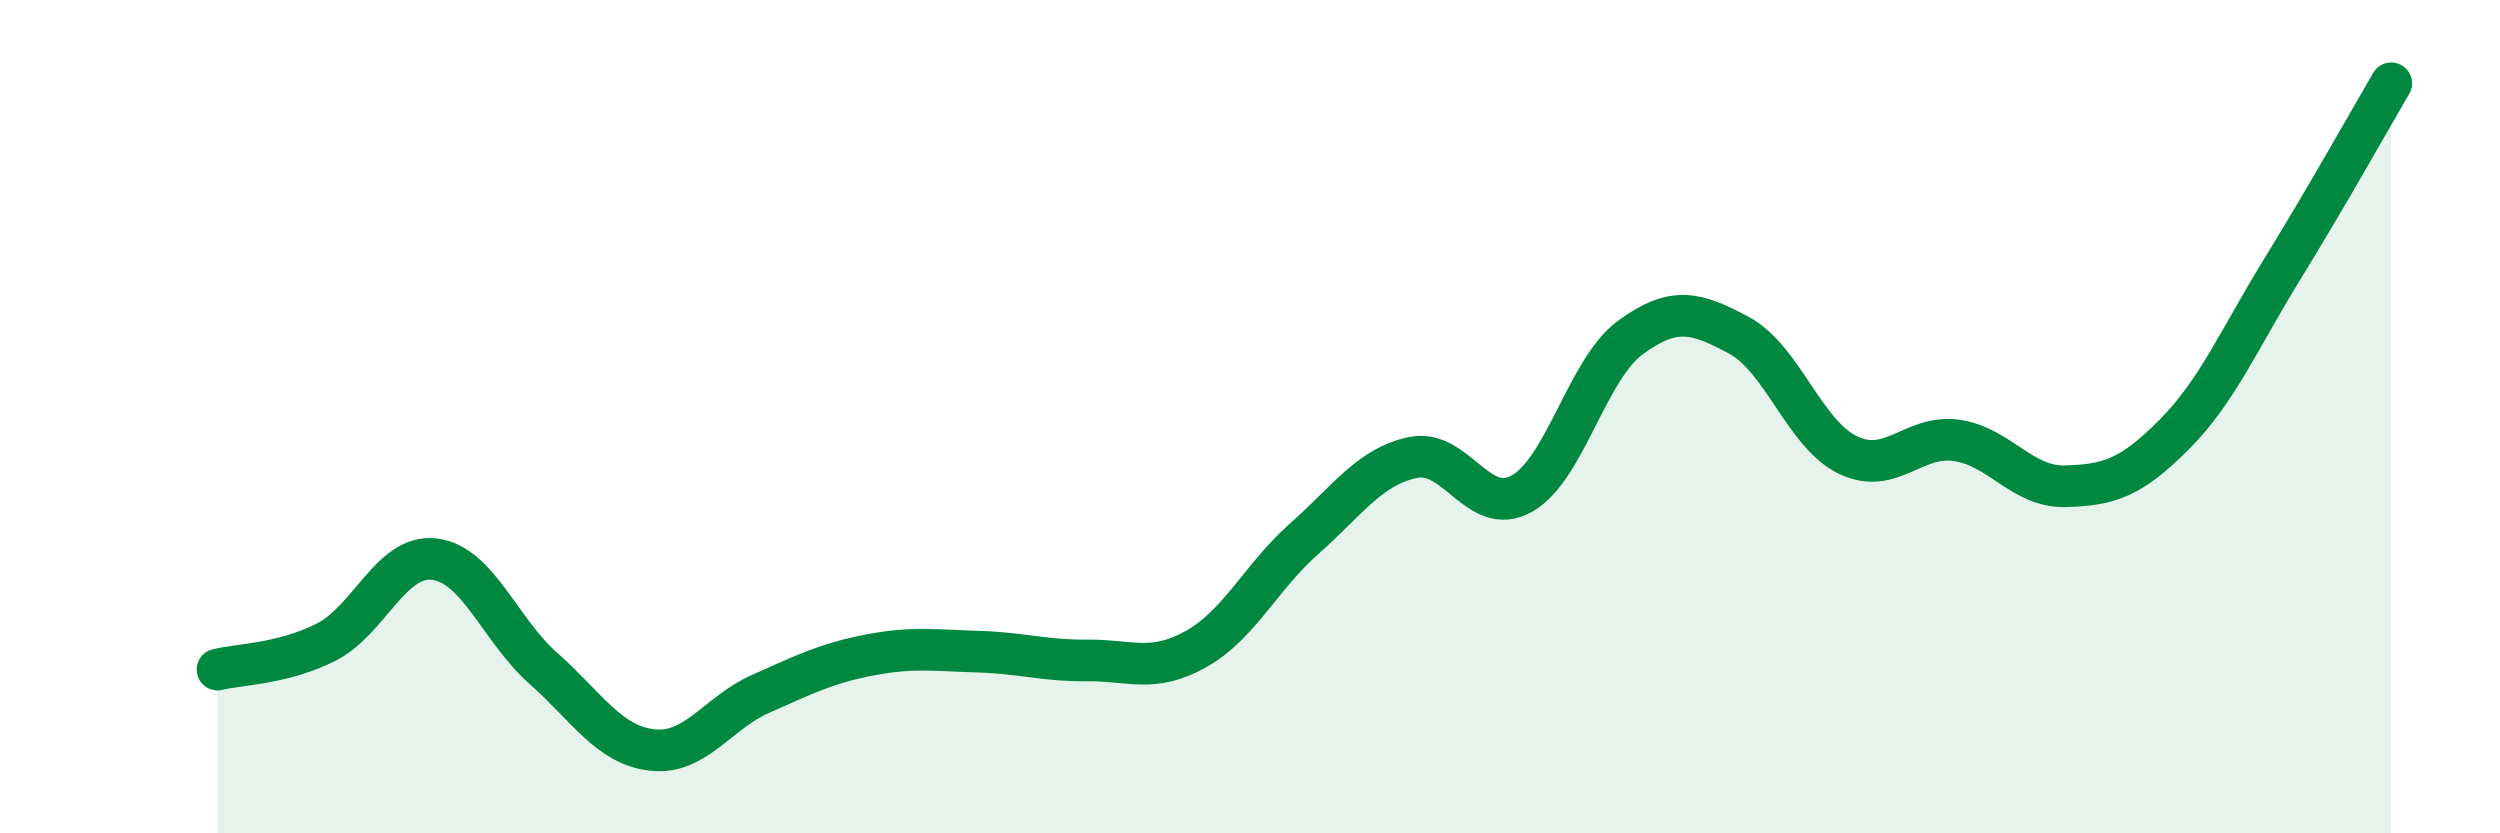 
    <svg width="60" height="20" viewBox="0 0 60 20" xmlns="http://www.w3.org/2000/svg">
      <path
        d="M 5.22,16.07 C 5.74,15.94 6.79,15.94 7.83,15.41 C 8.87,14.88 9.39,13.29 10.43,13.42 C 11.47,13.55 12,15.12 13.04,16.04 C 14.08,16.96 14.61,17.88 15.65,18 C 16.69,18.12 17.22,17.11 18.26,16.65 C 19.3,16.19 19.83,15.92 20.87,15.72 C 21.91,15.52 22.44,15.61 23.48,15.64 C 24.52,15.67 25.05,15.86 26.09,15.85 C 27.13,15.84 27.66,16.16 28.7,15.58 C 29.74,15 30.26,13.85 31.3,12.93 C 32.34,12.01 32.87,11.2 33.91,10.98 C 34.95,10.76 35.48,12.43 36.52,11.85 C 37.56,11.27 38.09,8.86 39.13,8.1 C 40.17,7.34 40.7,7.49 41.74,8.05 C 42.78,8.61 43.31,10.42 44.35,10.92 C 45.39,11.42 45.92,10.42 46.96,10.57 C 48,10.72 48.53,11.7 49.57,11.67 C 50.61,11.64 51.13,11.48 52.17,10.44 C 53.21,9.4 53.74,8.14 54.78,6.45 C 55.82,4.76 56.87,2.89 57.39,2L57.39 20L5.22 20Z"
        fill="#008740"
        opacity="0.1"
        stroke-linecap="round"
        stroke-linejoin="round"
      />
      <path
        d="M 5.22,16.07 C 5.74,15.94 6.79,15.94 7.83,15.41 C 8.87,14.88 9.39,13.29 10.43,13.42 C 11.47,13.55 12,15.12 13.04,16.04 C 14.08,16.96 14.61,17.88 15.65,18 C 16.69,18.12 17.22,17.11 18.26,16.65 C 19.3,16.19 19.83,15.92 20.87,15.72 C 21.91,15.52 22.44,15.61 23.48,15.64 C 24.52,15.67 25.05,15.86 26.09,15.85 C 27.13,15.84 27.66,16.16 28.7,15.58 C 29.74,15 30.26,13.85 31.3,12.93 C 32.34,12.01 32.87,11.2 33.91,10.98 C 34.95,10.76 35.48,12.43 36.52,11.85 C 37.56,11.27 38.09,8.86 39.13,8.1 C 40.17,7.34 40.7,7.49 41.74,8.05 C 42.78,8.61 43.31,10.42 44.35,10.92 C 45.39,11.42 45.92,10.42 46.96,10.57 C 48,10.72 48.53,11.7 49.57,11.67 C 50.61,11.64 51.13,11.48 52.17,10.44 C 53.21,9.4 53.74,8.14 54.78,6.45 C 55.82,4.76 56.87,2.89 57.39,2"
        stroke="#008740"
        stroke-width="1"
        fill="none"
        stroke-linecap="round"
        stroke-linejoin="round"
      />
    </svg>
  